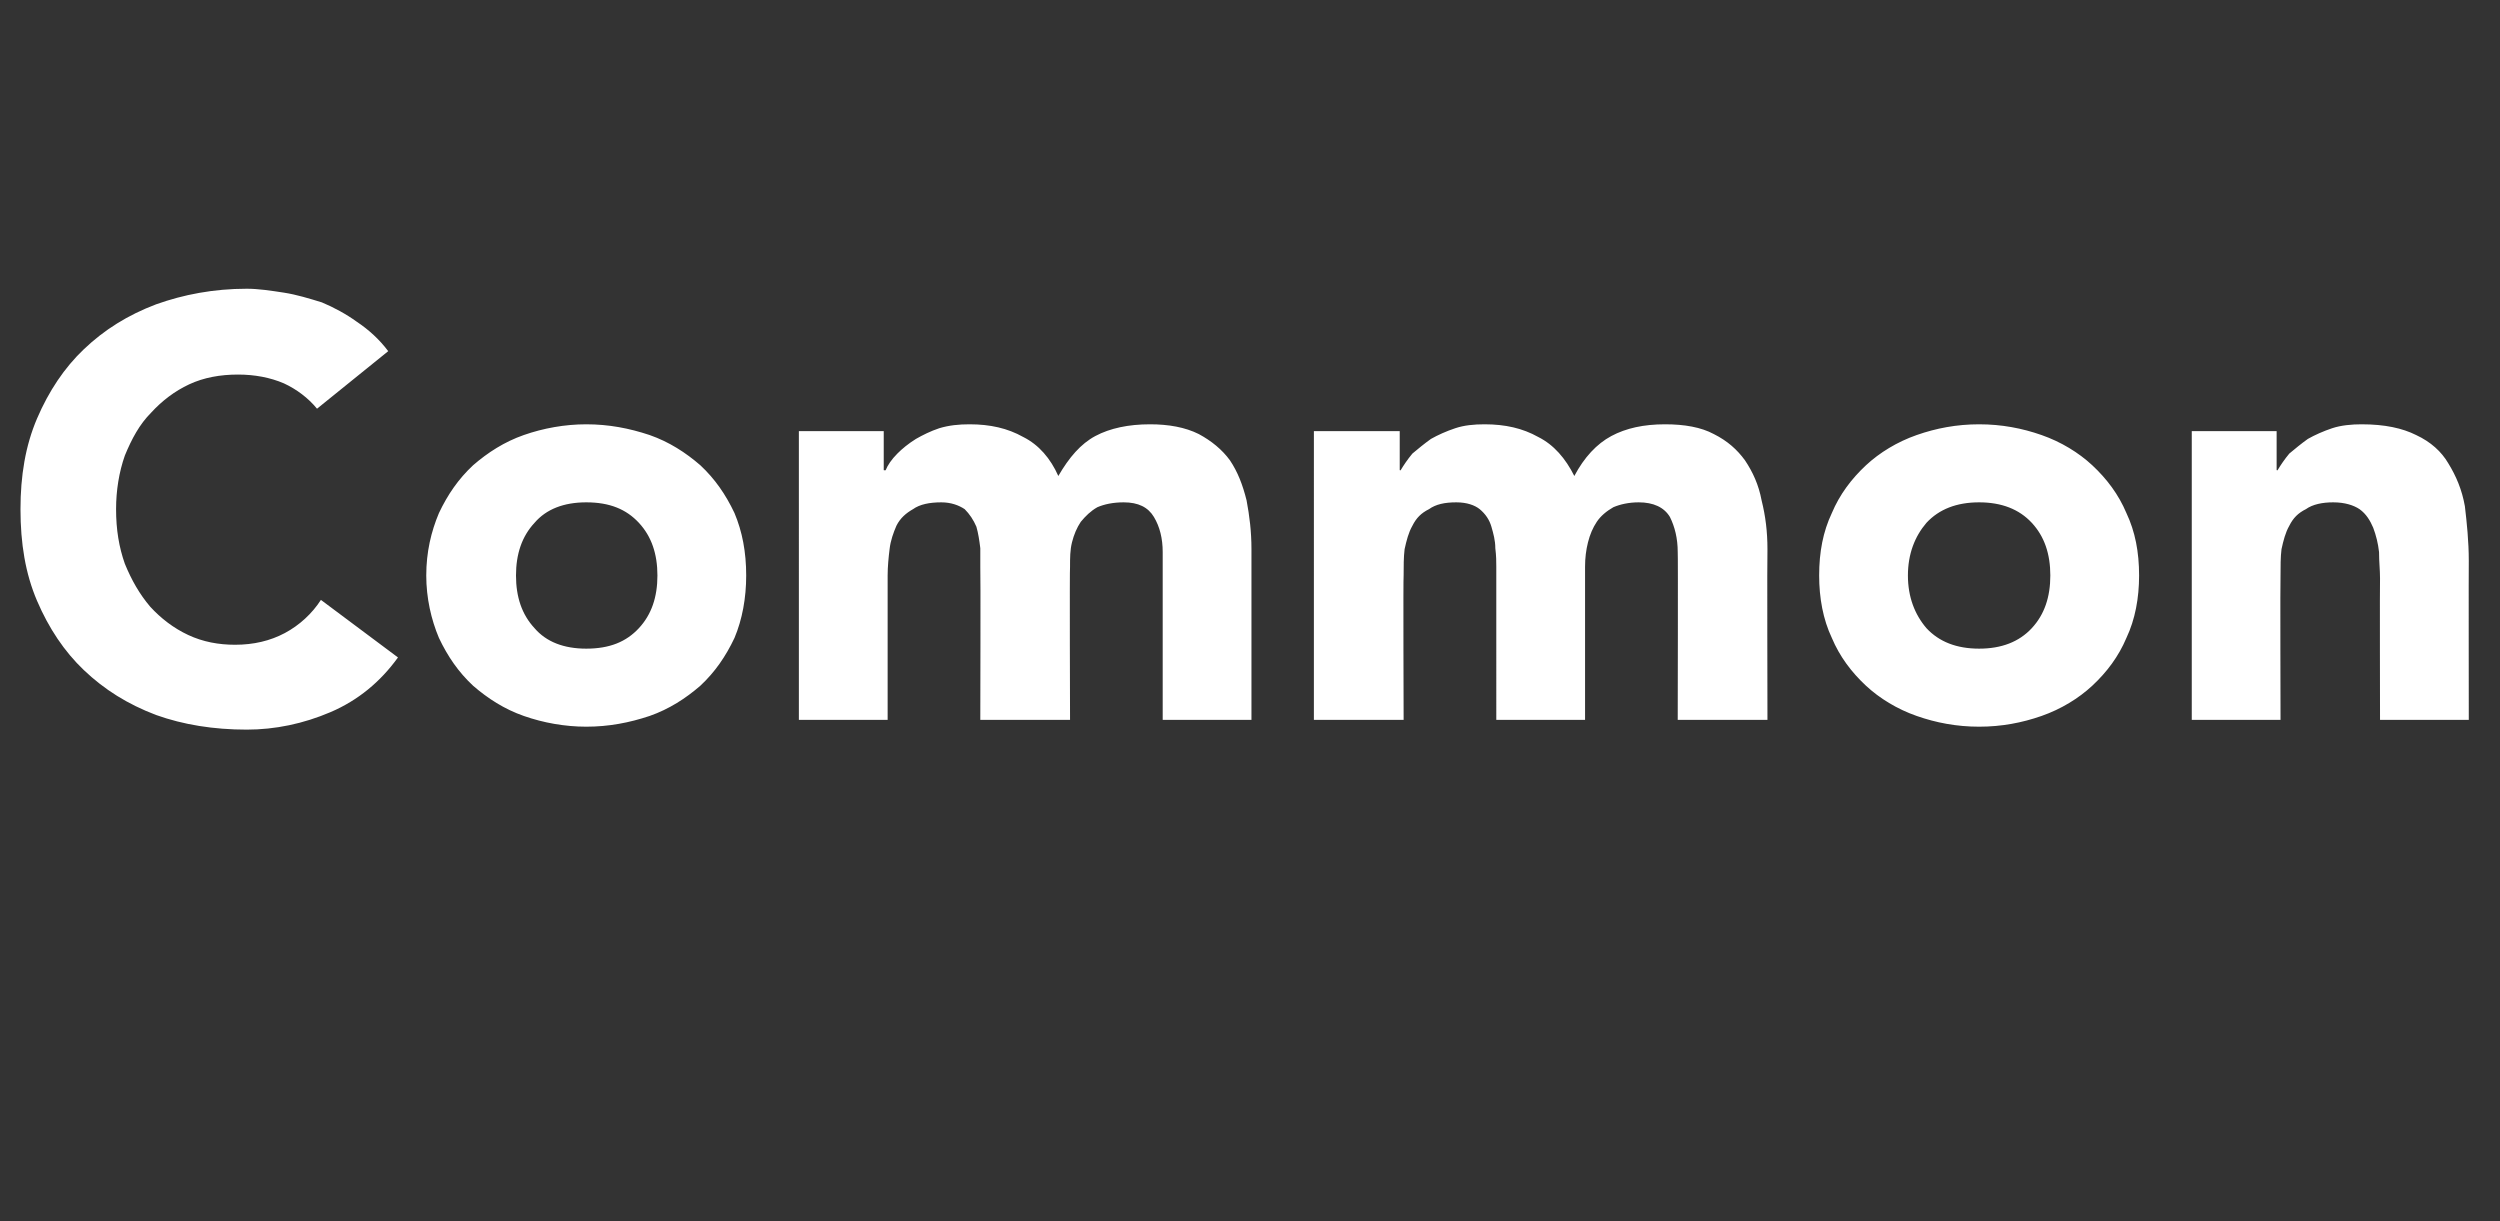<?xml version="1.0" standalone="no"?><!DOCTYPE svg PUBLIC "-//W3C//DTD SVG 1.1//EN" "http://www.w3.org/Graphics/SVG/1.1/DTD/svg11.dtd"><svg xmlns="http://www.w3.org/2000/svg" version="1.1" width="256.3px" height="125.2px" viewBox="0 -13 256.3 125.2" style="top:-13px"><rect x="0" y="-13" width="256.3" height="125.2" fill="#333333" stroke="none"/><desc>Common</desc><defs/><g id="Polygon63480"><path d="m32.5 28.9c-.9-1.1-2.1-2-3.4-2.6c-1.4-.6-3-.9-4.7-.9c-1.8 0-3.5.3-5 1c-1.5.7-2.8 1.7-3.9 2.9c-1.2 1.2-2 2.7-2.7 4.4c-.6 1.7-.9 3.6-.9 5.5c0 2.1.3 3.9.9 5.6c.7 1.7 1.5 3.1 2.6 4.4c1.1 1.2 2.4 2.2 3.9 2.9c1.5.7 3.1 1 4.8 1c1.9 0 3.6-.4 5.1-1.2c1.5-.8 2.8-2 3.7-3.4l7.9 5.9c-1.8 2.5-4.1 4.4-6.9 5.6c-2.8 1.2-5.7 1.8-8.6 1.8c-3.4 0-6.5-.5-9.3-1.5c-2.9-1.1-5.3-2.6-7.4-4.6c-2-1.9-3.6-4.3-4.8-7.1c-1.2-2.8-1.7-5.9-1.7-9.4c0-3.4.5-6.5 1.7-9.3c1.2-2.8 2.8-5.2 4.8-7.1c2.1-2 4.5-3.5 7.4-4.6c2.8-1 5.9-1.6 9.3-1.6c1.2 0 2.5.2 3.8.4c1.3.2 2.6.6 3.9 1c1.2.5 2.5 1.2 3.6 2c1.2.8 2.3 1.8 3.2 3l-7.3 5.9zM43.7 46c0-2.4.5-4.5 1.3-6.4c.9-1.9 2-3.5 3.5-4.9c1.5-1.3 3.2-2.4 5.2-3.1c2-.7 4.2-1.1 6.4-1.1c2.3 0 4.4.4 6.5 1.1c2 .7 3.7 1.8 5.2 3.1c1.5 1.4 2.6 3 3.5 4.9c.8 1.9 1.2 4 1.2 6.4c0 2.3-.4 4.5-1.2 6.4c-.9 1.9-2 3.5-3.5 4.9c-1.5 1.3-3.2 2.4-5.2 3.1c-2.1.7-4.2 1.1-6.5 1.1c-2.2 0-4.4-.4-6.4-1.1c-2-.7-3.7-1.8-5.2-3.1c-1.5-1.4-2.6-3-3.5-4.9c-.8-1.9-1.3-4.1-1.3-6.4zm9.2 0c0 2.2.6 4 1.9 5.4c1.2 1.4 3 2.1 5.3 2.1c2.4 0 4.1-.7 5.4-2.1c1.3-1.4 1.9-3.2 1.9-5.4c0-2.2-.6-4-1.9-5.4c-1.3-1.4-3-2.1-5.4-2.1c-2.3 0-4.1.7-5.3 2.1c-1.3 1.4-1.9 3.2-1.9 5.4zm29-14.8h8.7v4s.16.04.2 0c.2-.5.6-1.1 1.2-1.7c.5-.5 1.1-1 1.9-1.5c.7-.4 1.5-.8 2.4-1.1c1-.3 2-.4 3.1-.4c2.1 0 3.9.4 5.5 1.3c1.6.8 2.8 2.2 3.6 4c1.1-1.9 2.3-3.3 3.8-4.1c1.5-.8 3.4-1.2 5.6-1.2c1.9 0 3.6.3 5 1c1.3.7 2.4 1.6 3.2 2.7c.8 1.2 1.3 2.5 1.7 4.1c.3 1.6.5 3.2.5 5v17.5h-9.1V43.6c0-1.4-.3-2.6-.9-3.6c-.6-1-1.6-1.5-3.1-1.5c-1.1 0-2 .2-2.7.5c-.7.4-1.2.9-1.7 1.5c-.4.6-.7 1.3-.9 2.1c-.2.8-.2 1.6-.2 2.5c-.05.04 0 15.7 0 15.7h-9.2s.04-15.66 0-15.7v-1.9c-.1-.8-.2-1.5-.4-2.2c-.3-.7-.7-1.3-1.2-1.8c-.6-.4-1.4-.7-2.4-.7c-1.2 0-2.2.2-2.9.7c-.7.4-1.3.9-1.7 1.7c-.3.7-.6 1.5-.7 2.4c-.1.8-.2 1.8-.2 2.7v14.8h-9.1V31.2zm52.8 0h8.8v4s.11.04.1 0c.3-.5.7-1.1 1.2-1.7c.6-.5 1.2-1 1.9-1.5c.7-.4 1.6-.8 2.5-1.1c.9-.3 1.9-.4 3-.4c2.1 0 3.9.4 5.5 1.3c1.6.8 2.8 2.2 3.7 4c1-1.9 2.3-3.3 3.8-4.1c1.5-.8 3.3-1.2 5.5-1.2c2 0 3.7.3 5 1c1.4.7 2.4 1.6 3.2 2.7c.8 1.2 1.4 2.5 1.7 4.1c.4 1.6.6 3.2.6 5c-.04.01 0 17.5 0 17.5H172s.04-17.24 0-17.2c0-1.4-.3-2.6-.8-3.6c-.6-1-1.7-1.5-3.2-1.5c-1 0-1.9.2-2.6.5c-.7.4-1.3.9-1.7 1.5c-.4.6-.7 1.3-.9 2.1c-.2.8-.3 1.6-.3 2.5v15.7h-9.1V45.1c0-.5 0-1.1-.1-1.9c0-.8-.2-1.5-.4-2.2c-.2-.7-.6-1.3-1.2-1.8c-.5-.4-1.3-.7-2.4-.7c-1.2 0-2.1.2-2.8.7c-.8.4-1.3.9-1.7 1.7c-.4.7-.6 1.5-.8 2.4c-.1.8-.1 1.8-.1 2.7c-.05.05 0 14.8 0 14.8h-9.2V31.2zM186.5 46c0-2.4.4-4.5 1.3-6.4c.8-1.9 2-3.5 3.5-4.9c1.4-1.3 3.2-2.4 5.2-3.1c2-.7 4.1-1.1 6.4-1.1c2.3 0 4.4.4 6.4 1.1c2 .7 3.8 1.8 5.2 3.1c1.5 1.4 2.7 3 3.5 4.9c.9 1.9 1.3 4 1.3 6.4c0 2.3-.4 4.5-1.3 6.4c-.8 1.9-2 3.5-3.5 4.9c-1.4 1.3-3.2 2.4-5.2 3.1c-2 .7-4.1 1.1-6.4 1.1c-2.3 0-4.4-.4-6.4-1.1c-2-.7-3.8-1.8-5.2-3.1c-1.5-1.4-2.7-3-3.5-4.9c-.9-1.9-1.3-4.1-1.3-6.4zm9.1 0c0 2.2.7 4 1.9 5.4c1.3 1.4 3.1 2.1 5.4 2.1c2.3 0 4.1-.7 5.4-2.1c1.3-1.4 1.9-3.2 1.9-5.4c0-2.2-.6-4-1.9-5.4c-1.3-1.4-3.1-2.1-5.4-2.1c-2.3 0-4.1.7-5.4 2.1c-1.2 1.4-1.9 3.2-1.9 5.4zm29.1-14.8h8.7v4s.12.04.1 0c.3-.5.7-1.1 1.2-1.7c.6-.5 1.2-1 1.9-1.5c.7-.4 1.6-.8 2.5-1.1c.9-.3 2-.4 3-.4c2.4 0 4.2.4 5.6 1.1c1.5.7 2.6 1.7 3.3 2.9c.8 1.3 1.4 2.7 1.7 4.4c.2 1.7.4 3.6.4 5.6c-.02-.03 0 16.3 0 16.3H244s-.03-14.51 0-14.5c0-.9-.1-1.7-.1-2.7c-.1-.9-.3-1.7-.6-2.5c-.3-.7-.7-1.4-1.4-1.9c-.6-.4-1.5-.7-2.7-.7c-1.1 0-2.1.2-2.8.7c-.8.4-1.3.9-1.7 1.7c-.4.7-.6 1.5-.8 2.4c-.1.8-.1 1.8-.1 2.7c-.04.05 0 14.8 0 14.8h-9.1V31.2z" stroke="none" fill="#ffffff"/></g></svg>
